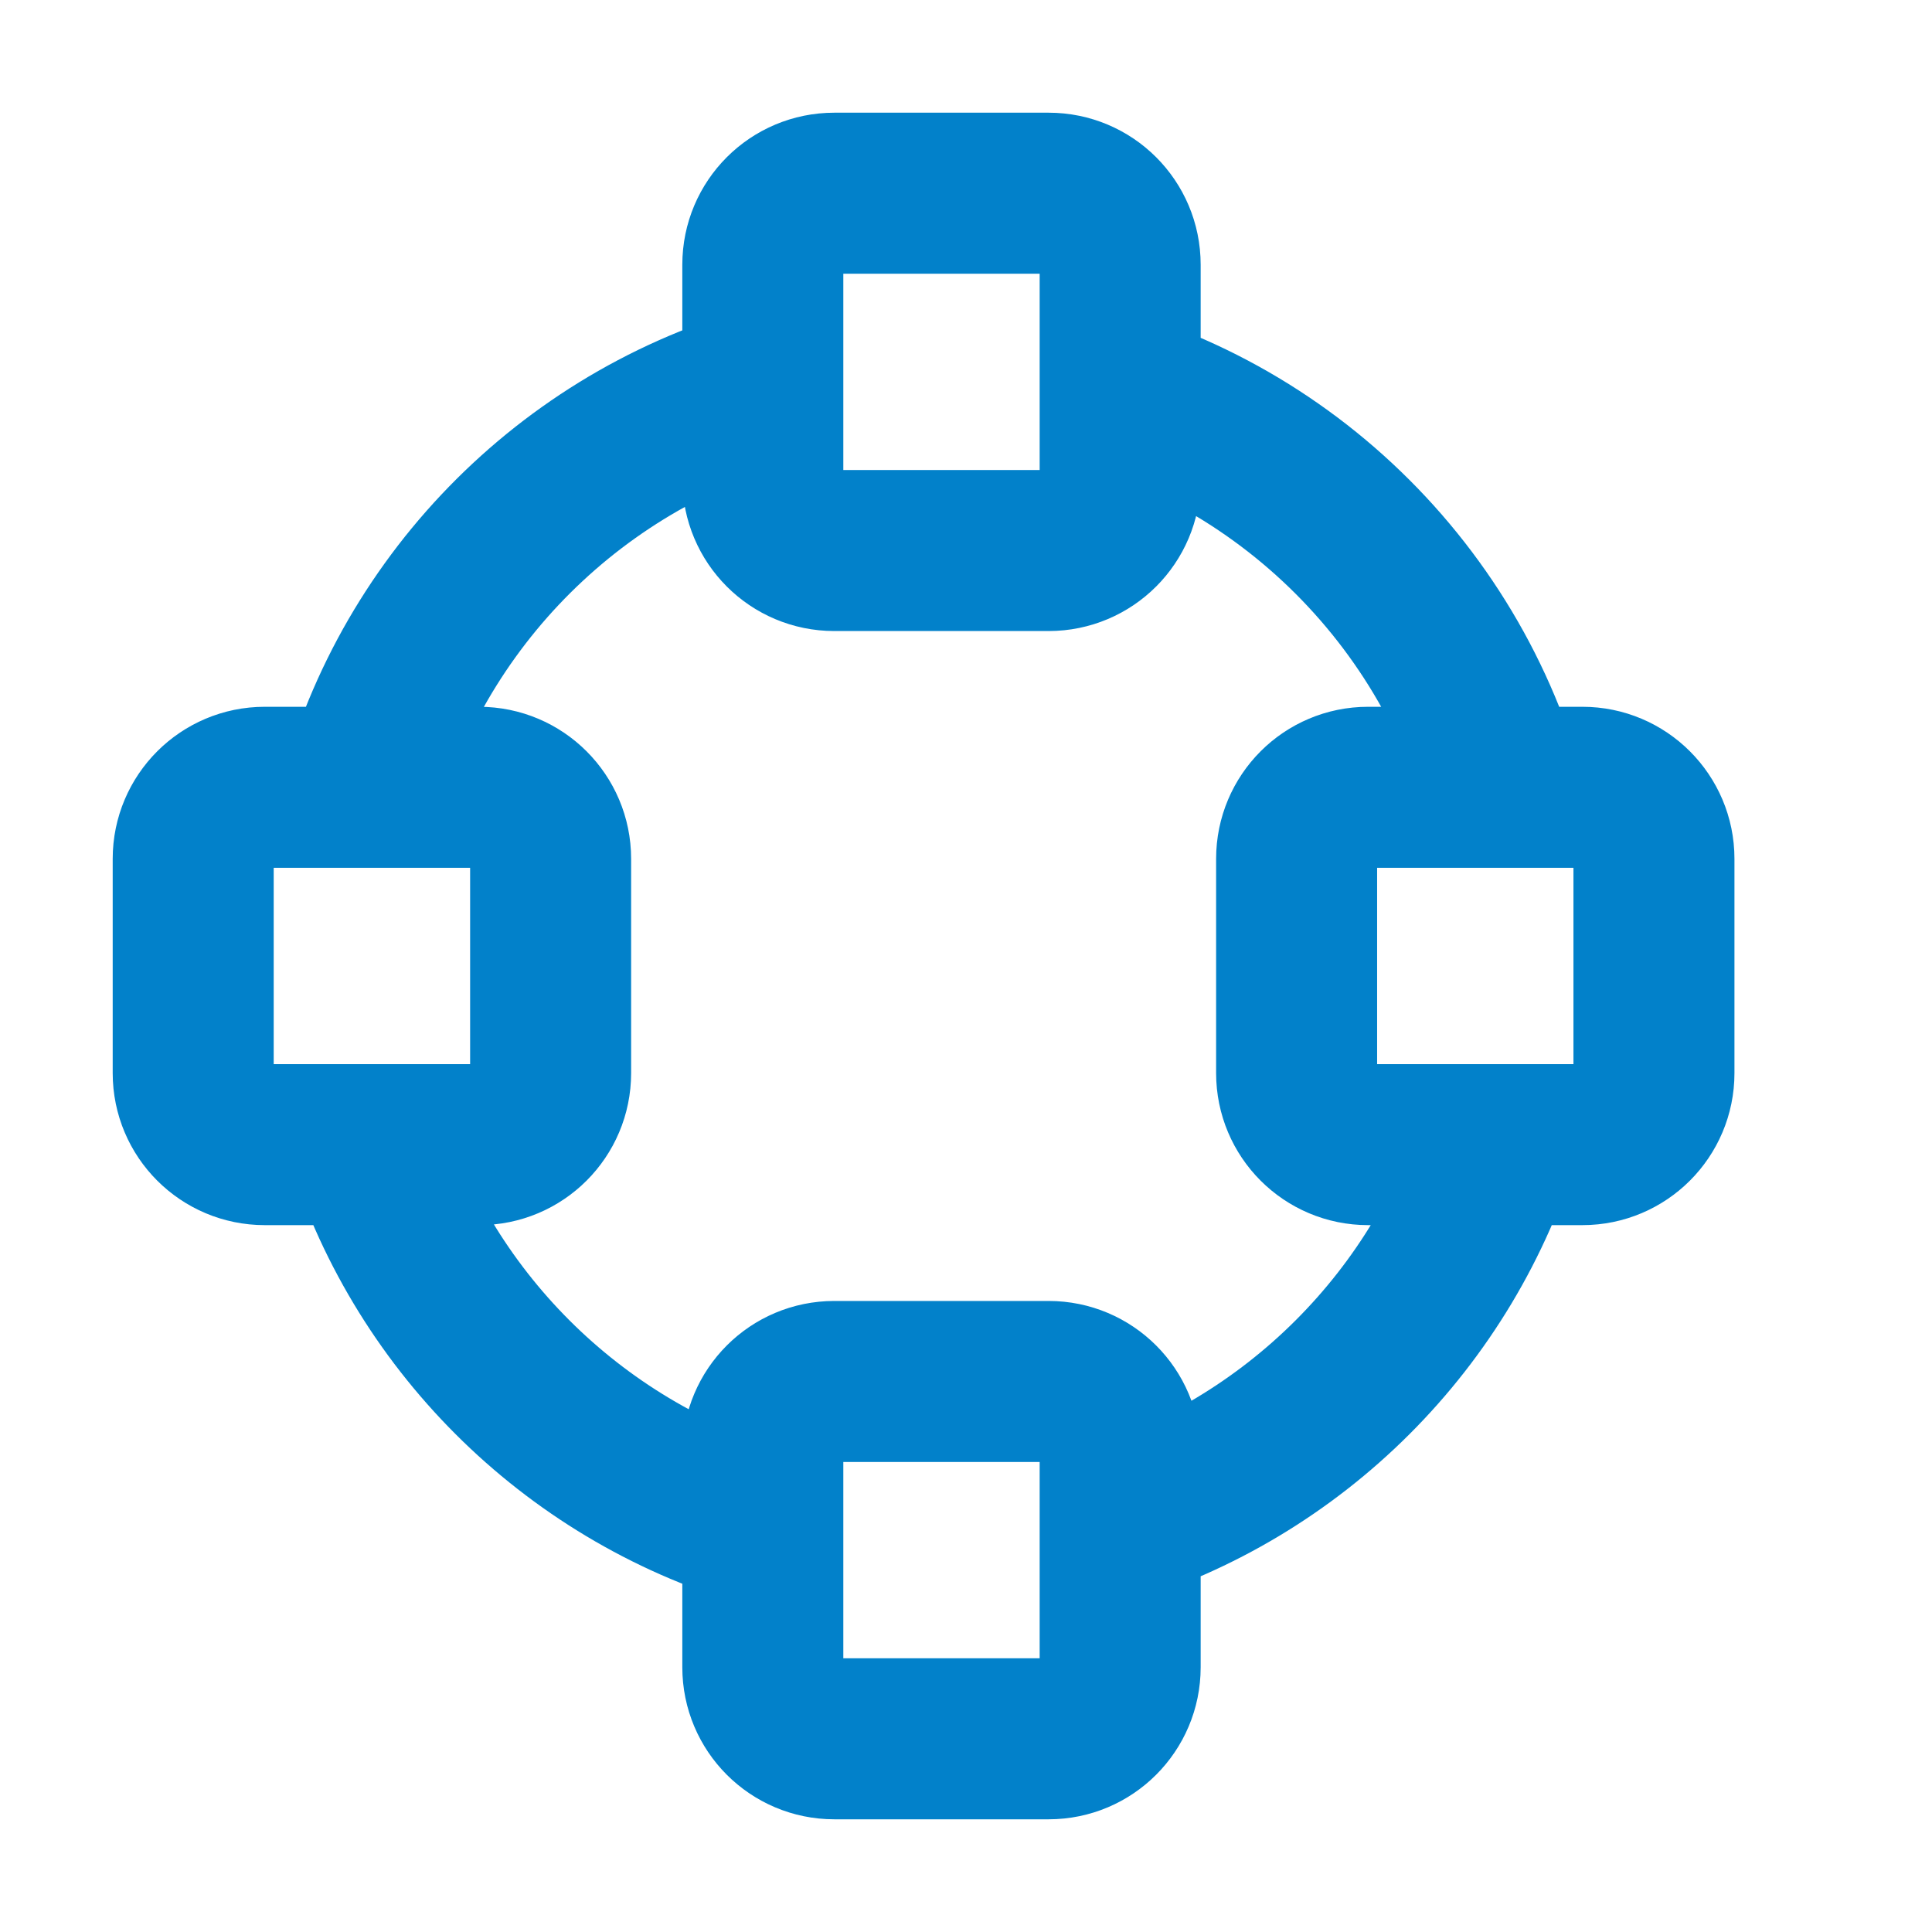 <svg width="24" height="24" viewBox="0 0 24 24" fill="none" xmlns="http://www.w3.org/2000/svg">
<path d="M4.51 9.78C5.27 7.227 7.374 5.252 10.003 4.678M9.476 18.964C7.095 18.255 5.218 16.378 4.51 13.998M18.659 13.998C17.951 16.378 16.073 18.255 13.693 18.964M13.166 4.678C15.972 5.291 18.182 7.501 18.795 10.307M10.364 6.839H13.027C13.517 6.839 13.915 6.442 13.915 5.951V3.288C13.915 2.797 13.517 2.4 13.027 2.4H10.364C9.873 2.4 9.476 2.797 9.476 3.288V5.951C9.476 6.442 9.873 6.839 10.364 6.839ZM10.364 21.6H13.027C13.517 21.6 13.915 21.202 13.915 20.712V18.049C13.915 17.558 13.517 17.161 13.027 17.161H10.364C9.873 17.161 9.476 17.558 9.476 18.049V20.712C9.476 21.202 9.873 21.6 10.364 21.6ZM16.107 10.668V13.331C16.107 13.822 16.504 14.219 16.994 14.219H19.658C20.148 14.219 20.546 13.822 20.546 13.331V10.668C20.546 10.178 20.148 9.78 19.658 9.78H16.994C16.504 9.78 16.107 10.178 16.107 10.668ZM2.4 10.668L2.4 13.331C2.4 13.822 2.798 14.219 3.288 14.219H5.952C6.442 14.219 6.84 13.822 6.84 13.331L6.84 10.668C6.84 10.178 6.442 9.78 5.952 9.78H3.288C2.798 9.78 2.4 10.178 2.4 10.668Z" stroke="#0281CA" stroke-width="2"/>
</svg>

